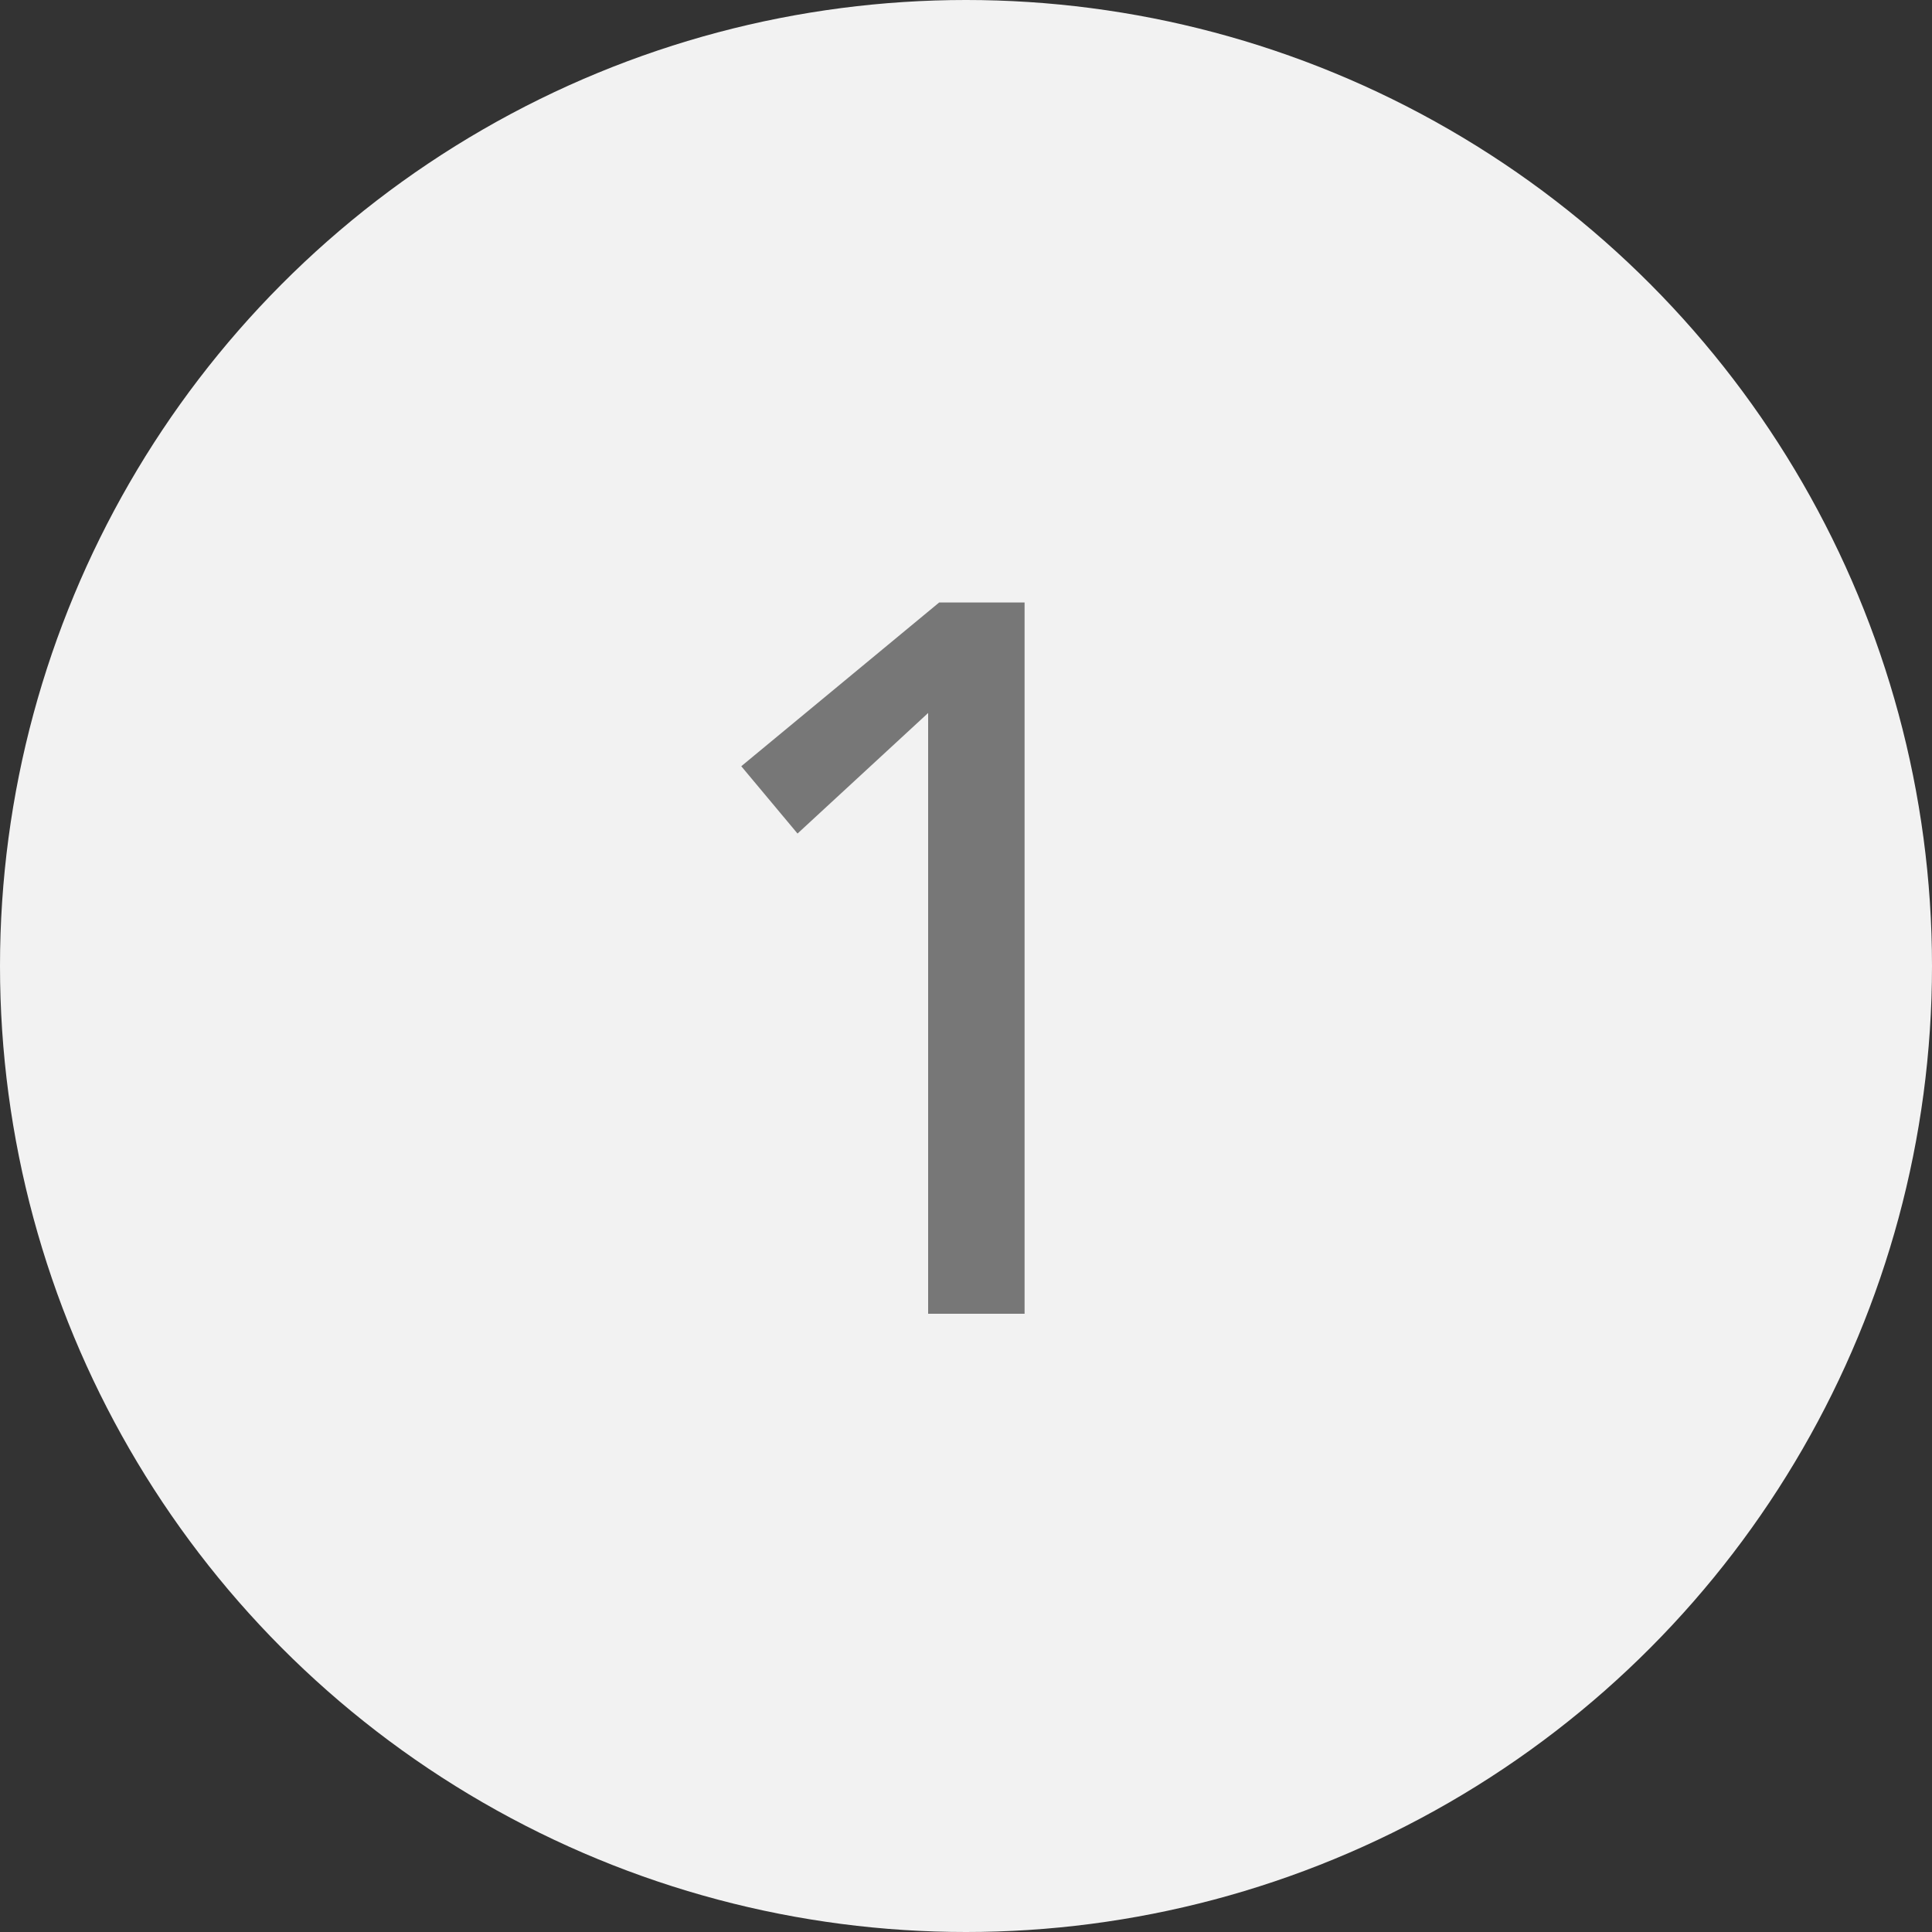 <svg height="50" viewBox="0 0 50 50" width="50" xmlns="http://www.w3.org/2000/svg"><rect x="0" y="0" width="50" height="50" fill="#333333" stroke="none"/><circle cx="25" cy="25" fill="#f2f2f2" r="25"/><path d="m7.02-15.548-3.38 3.12-1.456-1.742 5.122-4.238h2.21v18.408h-2.496z" fill="#777" transform="translate(17 34)"/></svg>